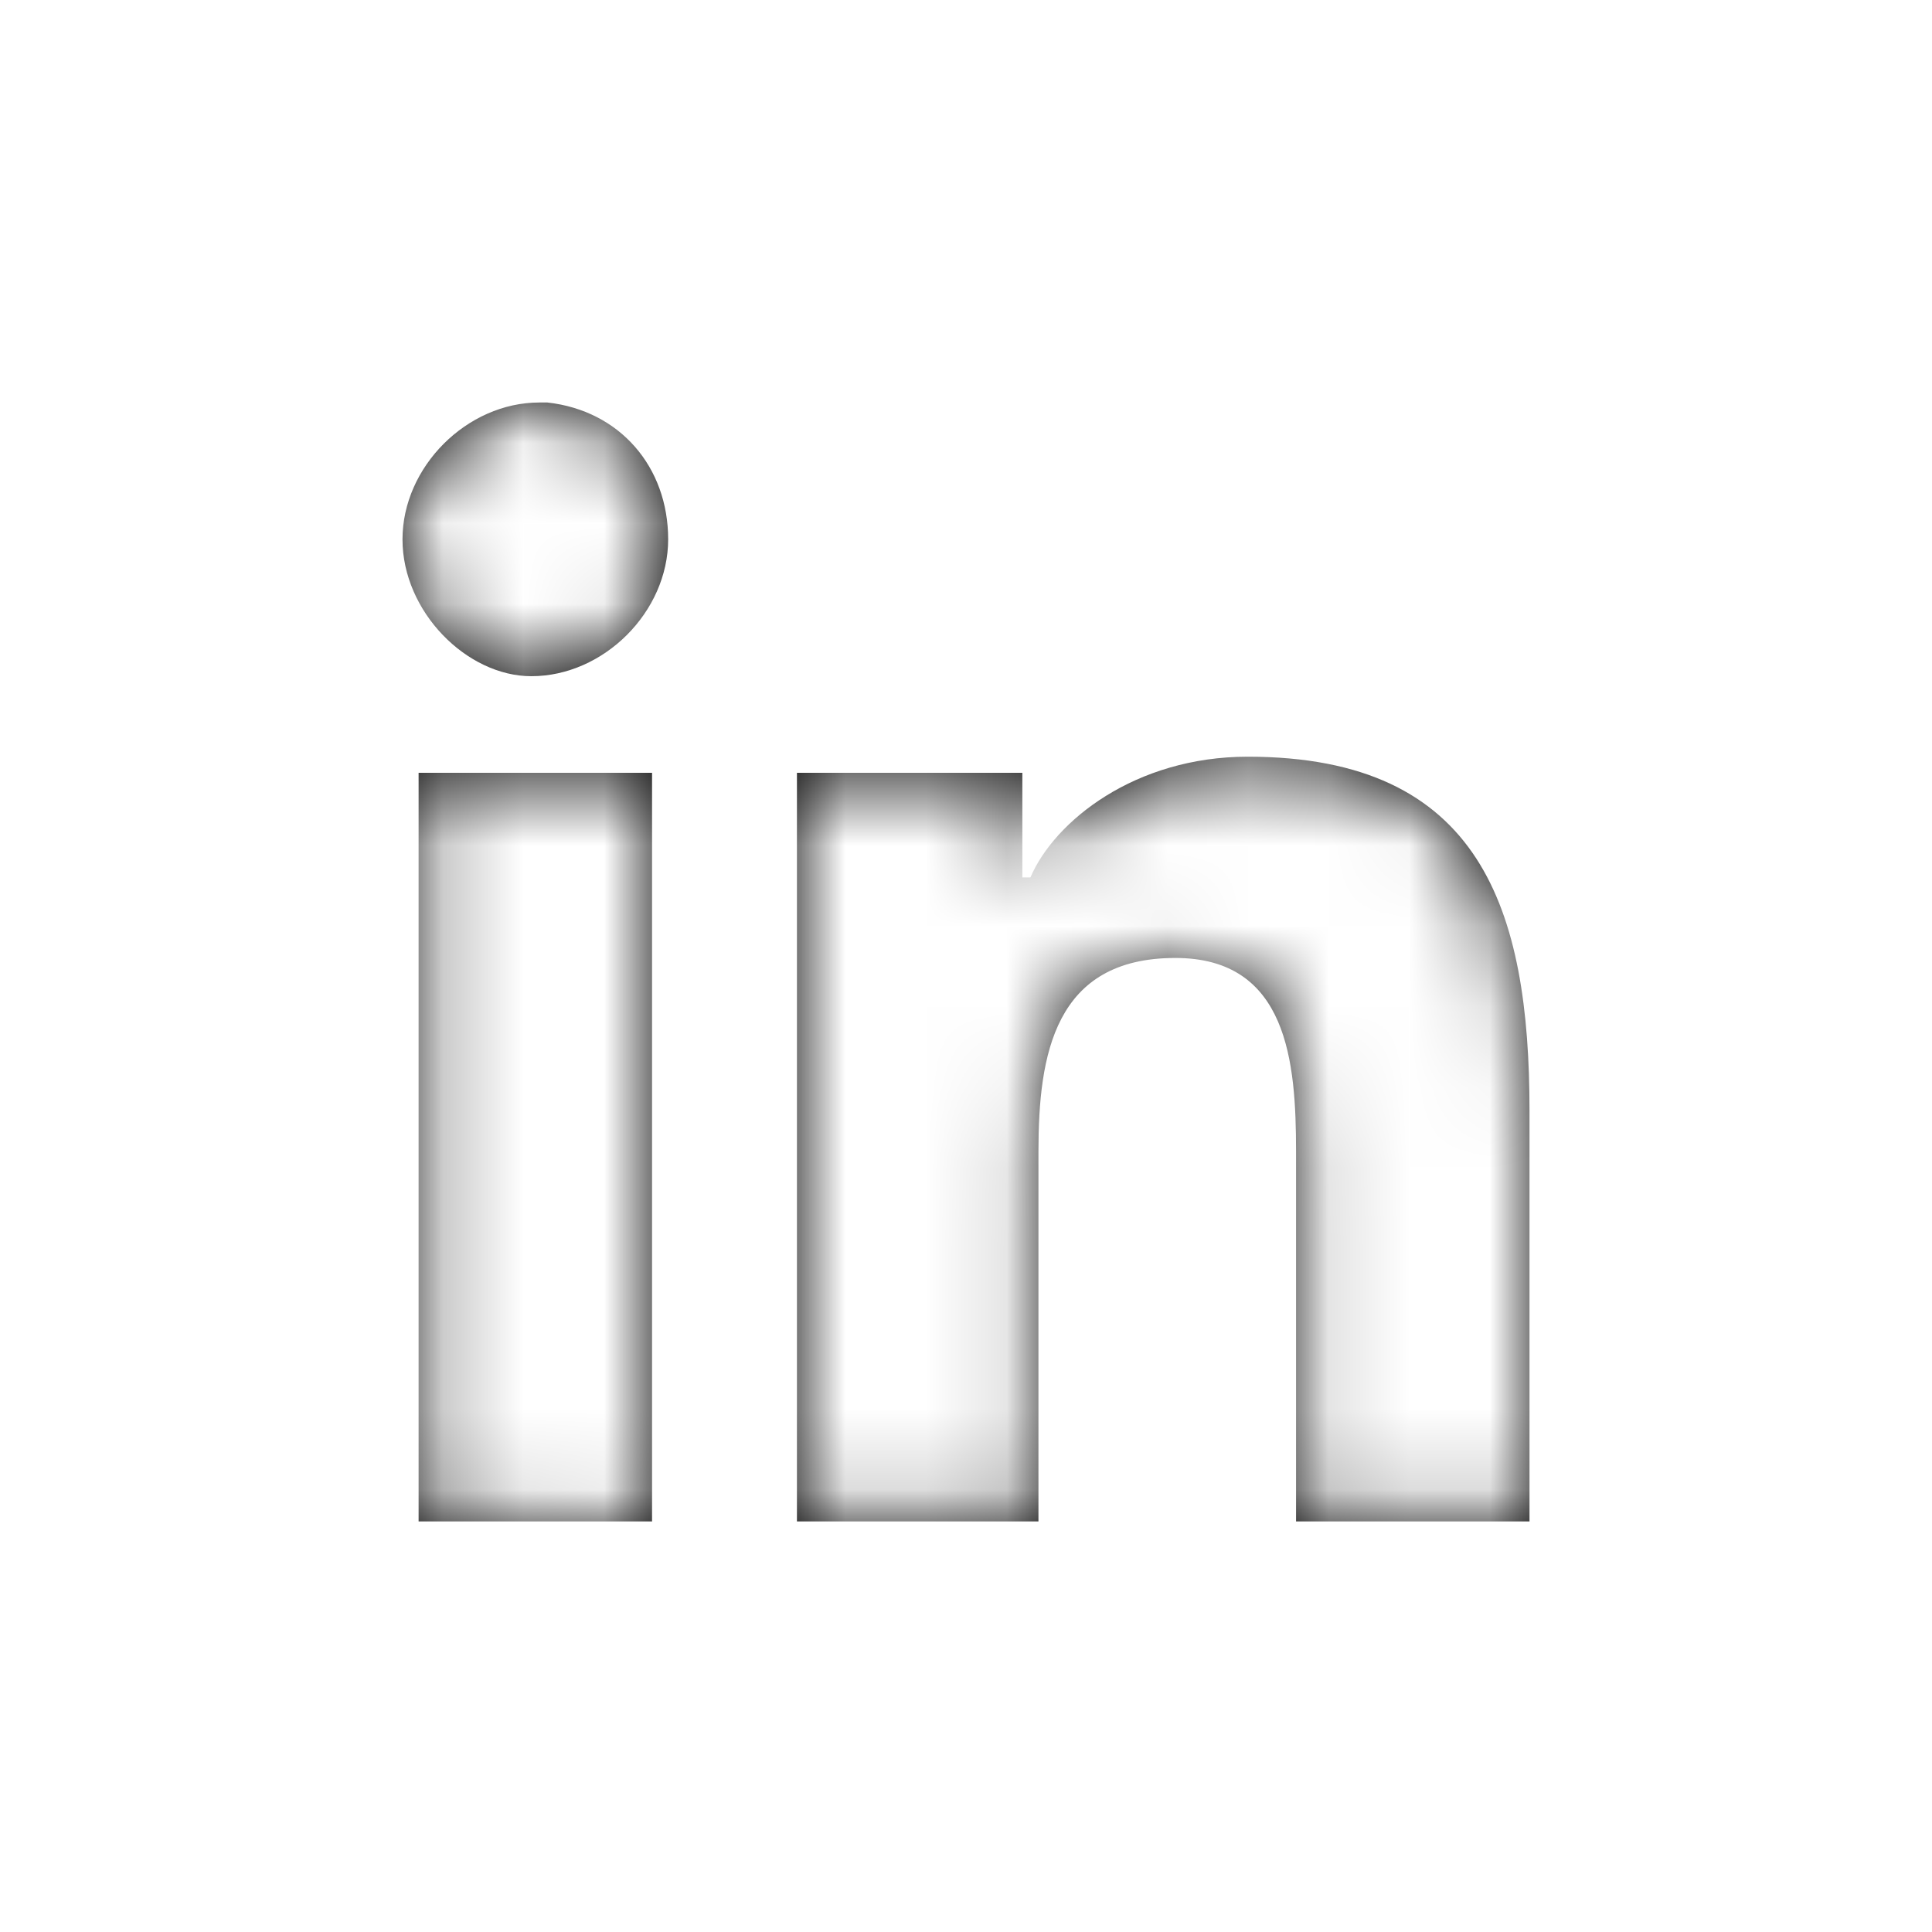 <?xml version="1.0" encoding="utf-8"?>
<!-- Generator: Adobe Illustrator 24.1.0, SVG Export Plug-In . SVG Version: 6.00 Build 0)  -->
<svg version="1.1" id="Ebene_1" xmlns="http://www.w3.org/2000/svg" xmlns:xlink="http://www.w3.org/1999/xlink" x="0px" y="0px"
	 viewBox="0 0 24 24" style="enable-background:new 0 0 24 24;" xml:space="preserve">
<style type="text/css">
	.st0{filter:url(#Adobe_OpacityMaskFilter);}
	.st1{fill-rule:evenodd;clip-rule:evenodd;fill:#FFFFFF;}
	.st2{mask:url(#mask-2_1_);}
</style>
<desc>Created with Sketch.</desc>
<g id="Siemens-icons_x2F_24px_x2F_linkedin">
	<g id="Combined-Shape">
		<path id="path-1_1_" d="M8.1,9.6v9.3H5.2V9.6H8.1z M15.5,9.4c2.9,0,3.5,1.9,3.5,4.4l0,0v5.1h-2.9l0-4.6c0-1.1-0.1-2.4-1.5-2.4
			c-1.5,0-1.7,1.2-1.7,2.4l0,0v4.6H9.9V9.6h2.8v1.3h0.1C13.1,10.2,14.1,9.4,15.5,9.4L15.5,9.4z M6.7,5l0.1,0
			c0.9,0.1,1.5,0.8,1.5,1.7c0,0.9-0.8,1.7-1.7,1.7C5.8,8.4,5,7.6,5,6.7S5.8,5,6.7,5L6.7,5z"/>
	</g>
	<defs>
		<filter id="Adobe_OpacityMaskFilter" filterUnits="userSpaceOnUse" x="0" y="0" width="24" height="24">
			<feColorMatrix  type="matrix" values="1 0 0 0 0  0 1 0 0 0  0 0 1 0 0  0 0 0 1 0"/>
		</filter>
	</defs>
	<mask maskUnits="userSpaceOnUse" x="0" y="0" width="24" height="24" id="mask-2_1_">
		<g class="st0">
			<path id="path-1_2_" class="st1" d="M8.1,9.6v9.3H5.2V9.6H8.1z M15.5,9.4c2.9,0,3.5,1.9,3.5,4.4l0,0v5.1h-2.9l0-4.6
				c0-1.1-0.1-2.4-1.5-2.4c-1.5,0-1.7,1.2-1.7,2.4l0,0v4.6H9.9V9.6h2.8v1.3h0.1C13.1,10.2,14.1,9.4,15.5,9.4L15.5,9.4z M6.7,5l0.1,0
				c0.9,0.1,1.5,0.8,1.5,1.7c0,0.9-0.8,1.7-1.7,1.7C5.8,8.4,5,7.6,5,6.7S5.8,5,6.7,5L6.7,5z"/>
		</g>
	</mask>
	<g id="c_x2F_black" class="st2">
		<rect id="Rectangle" class="st1" width="24" height="24"/>
	</g>
</g>
</svg>
